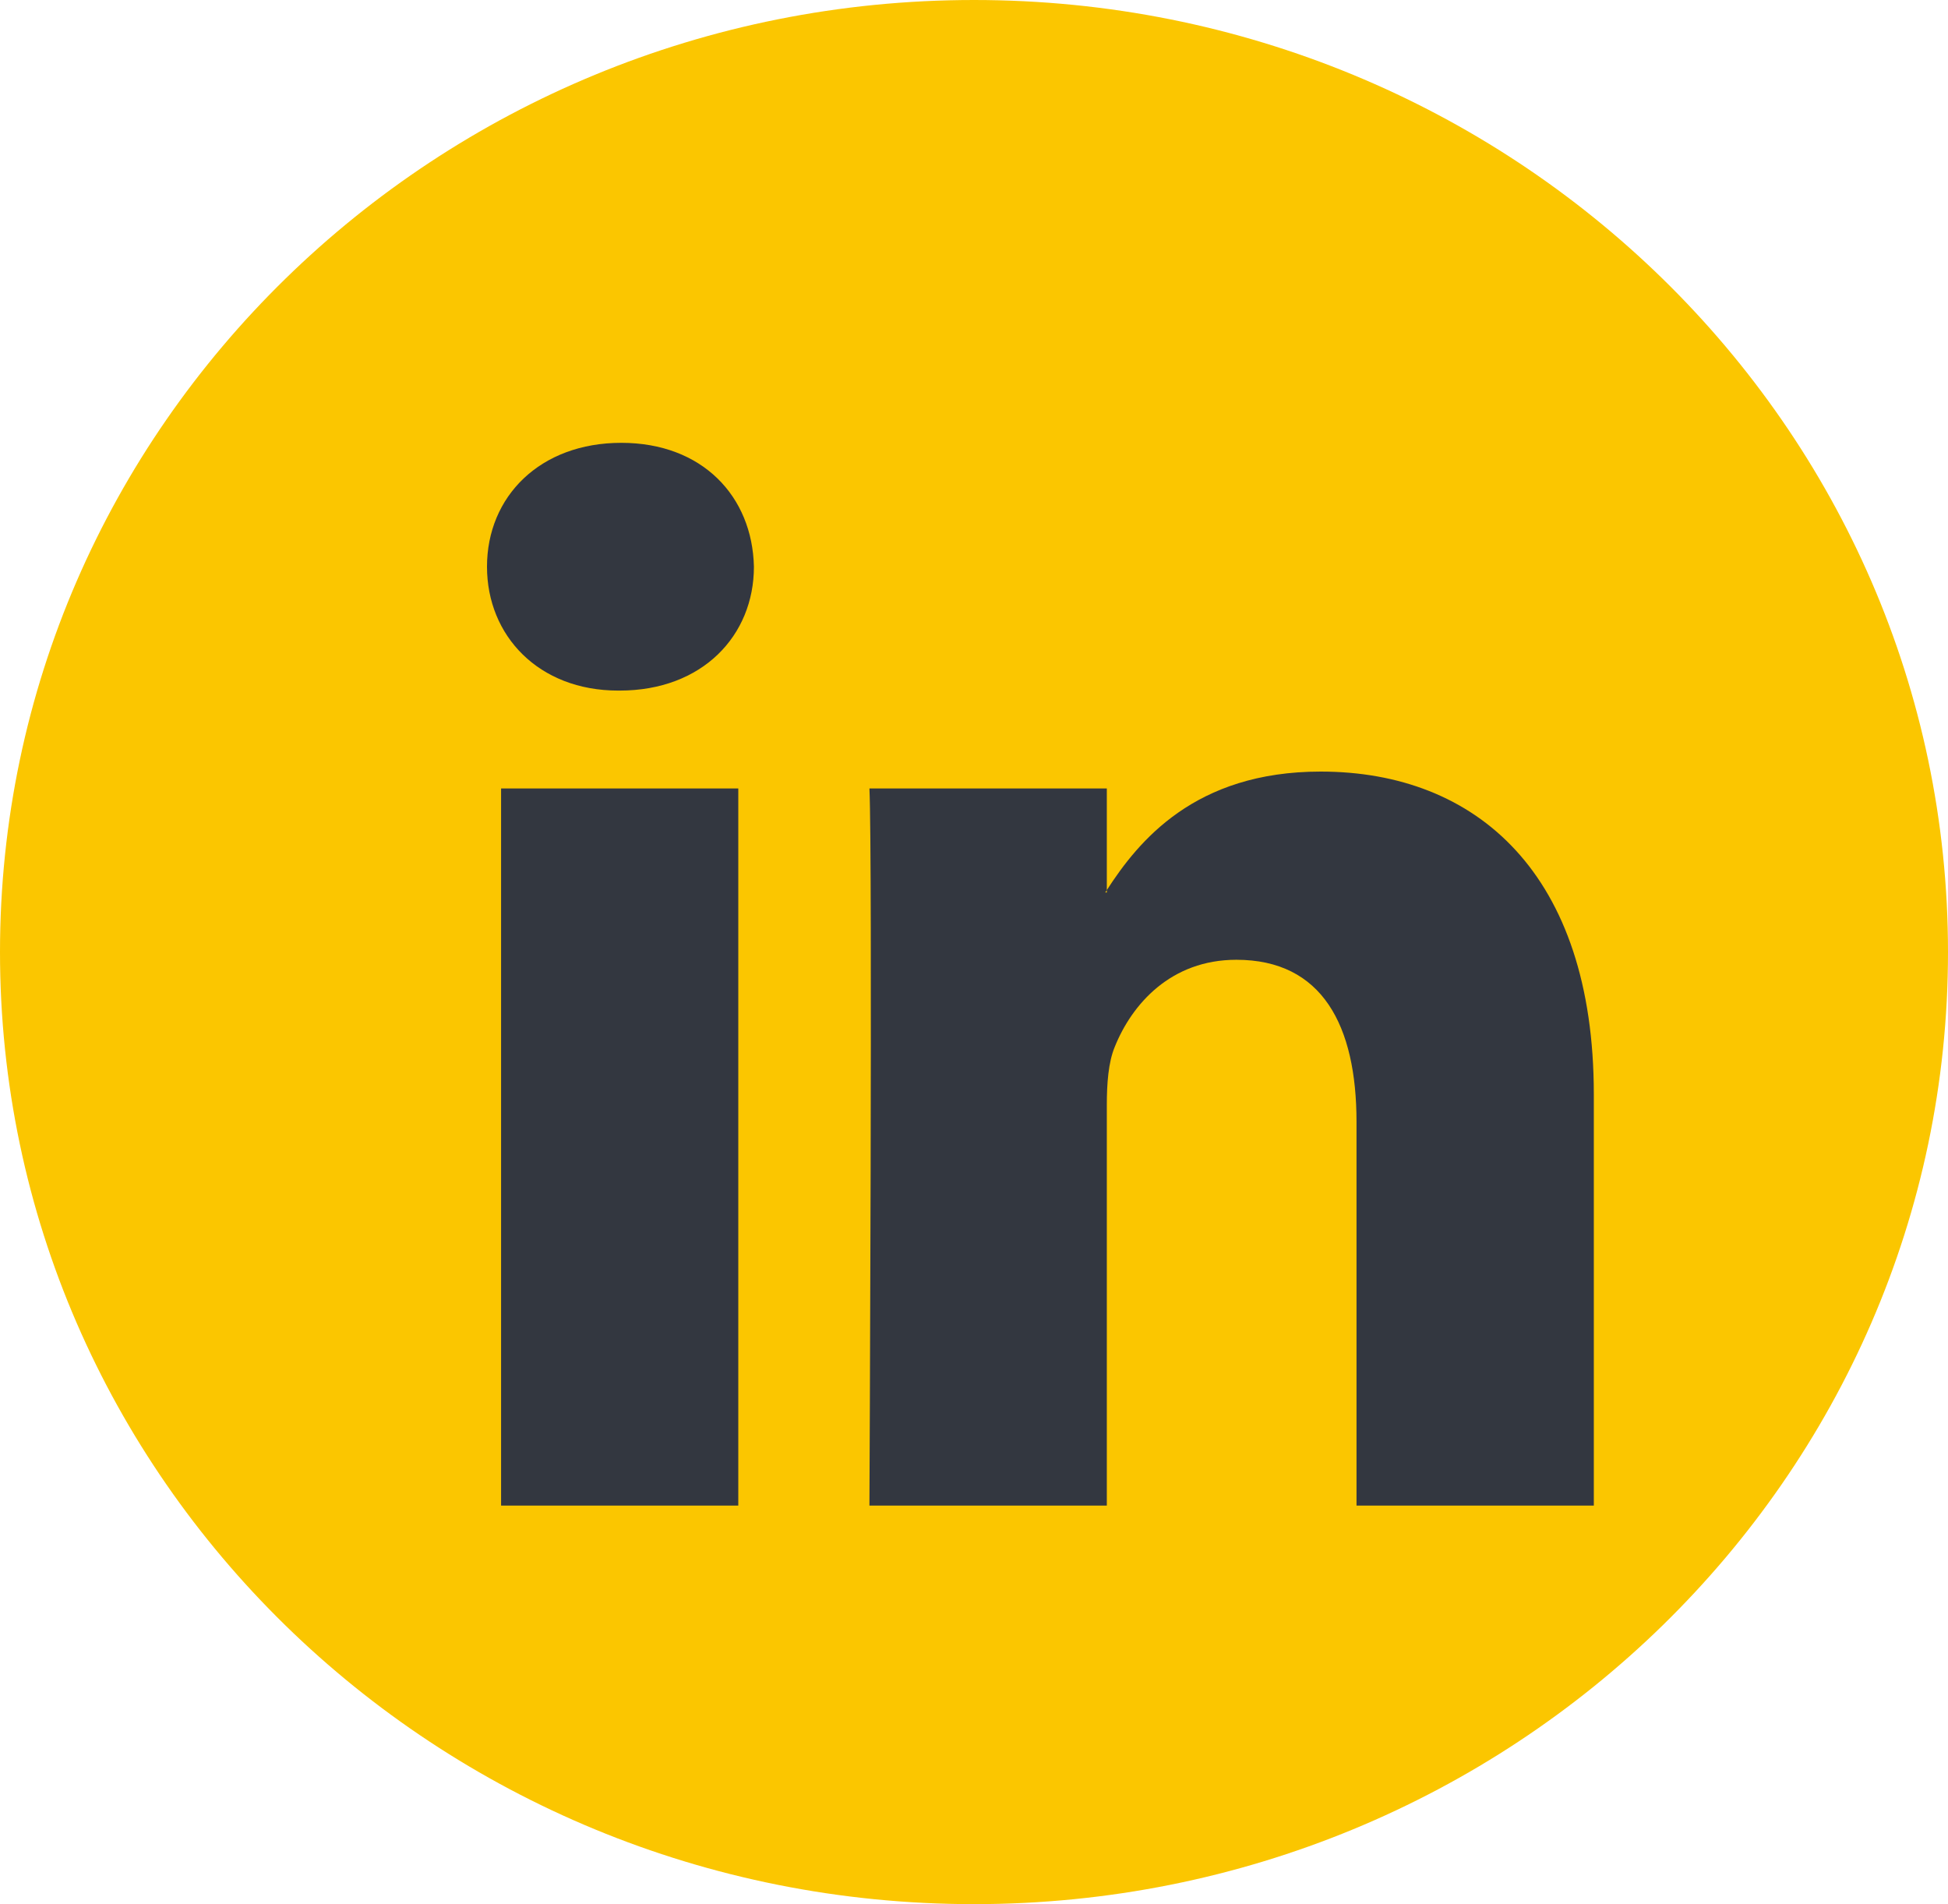 <svg width="44" height="43" xmlns="http://www.w3.org/2000/svg"><g fill="none"><path d="M44 21.5C44 33.374 34.15 43 22 43S0 33.374 0 21.5 9.85 0 22 0s22 9.626 22 21.5z" fill="#FBC600"/><path d="M36 24.712V34h-5.36v-8.664c0-2.176-.772-3.662-2.714-3.662-1.48 0-2.36 1.002-2.748 1.97-.143.345-.178.825-.178 1.312V34h-5.362s.073-14.675 0-16.195H25v2.296c-.01.018-.025.035-.035.053H25V20.1c.713-1.102 1.983-2.676 4.83-2.676 3.527 0 6.17 2.315 6.17 7.287zM14.033 10C12.2 10 11 11.21 11 12.798c0 1.555 1.163 2.797 2.963 2.797h.033c1.87 0 3.033-1.242 3.033-2.797C16.994 11.21 15.866 10 14.033 10zm-2.715 24h5.358V17.805h-5.358V34z" fill="#333740"/></g></svg>